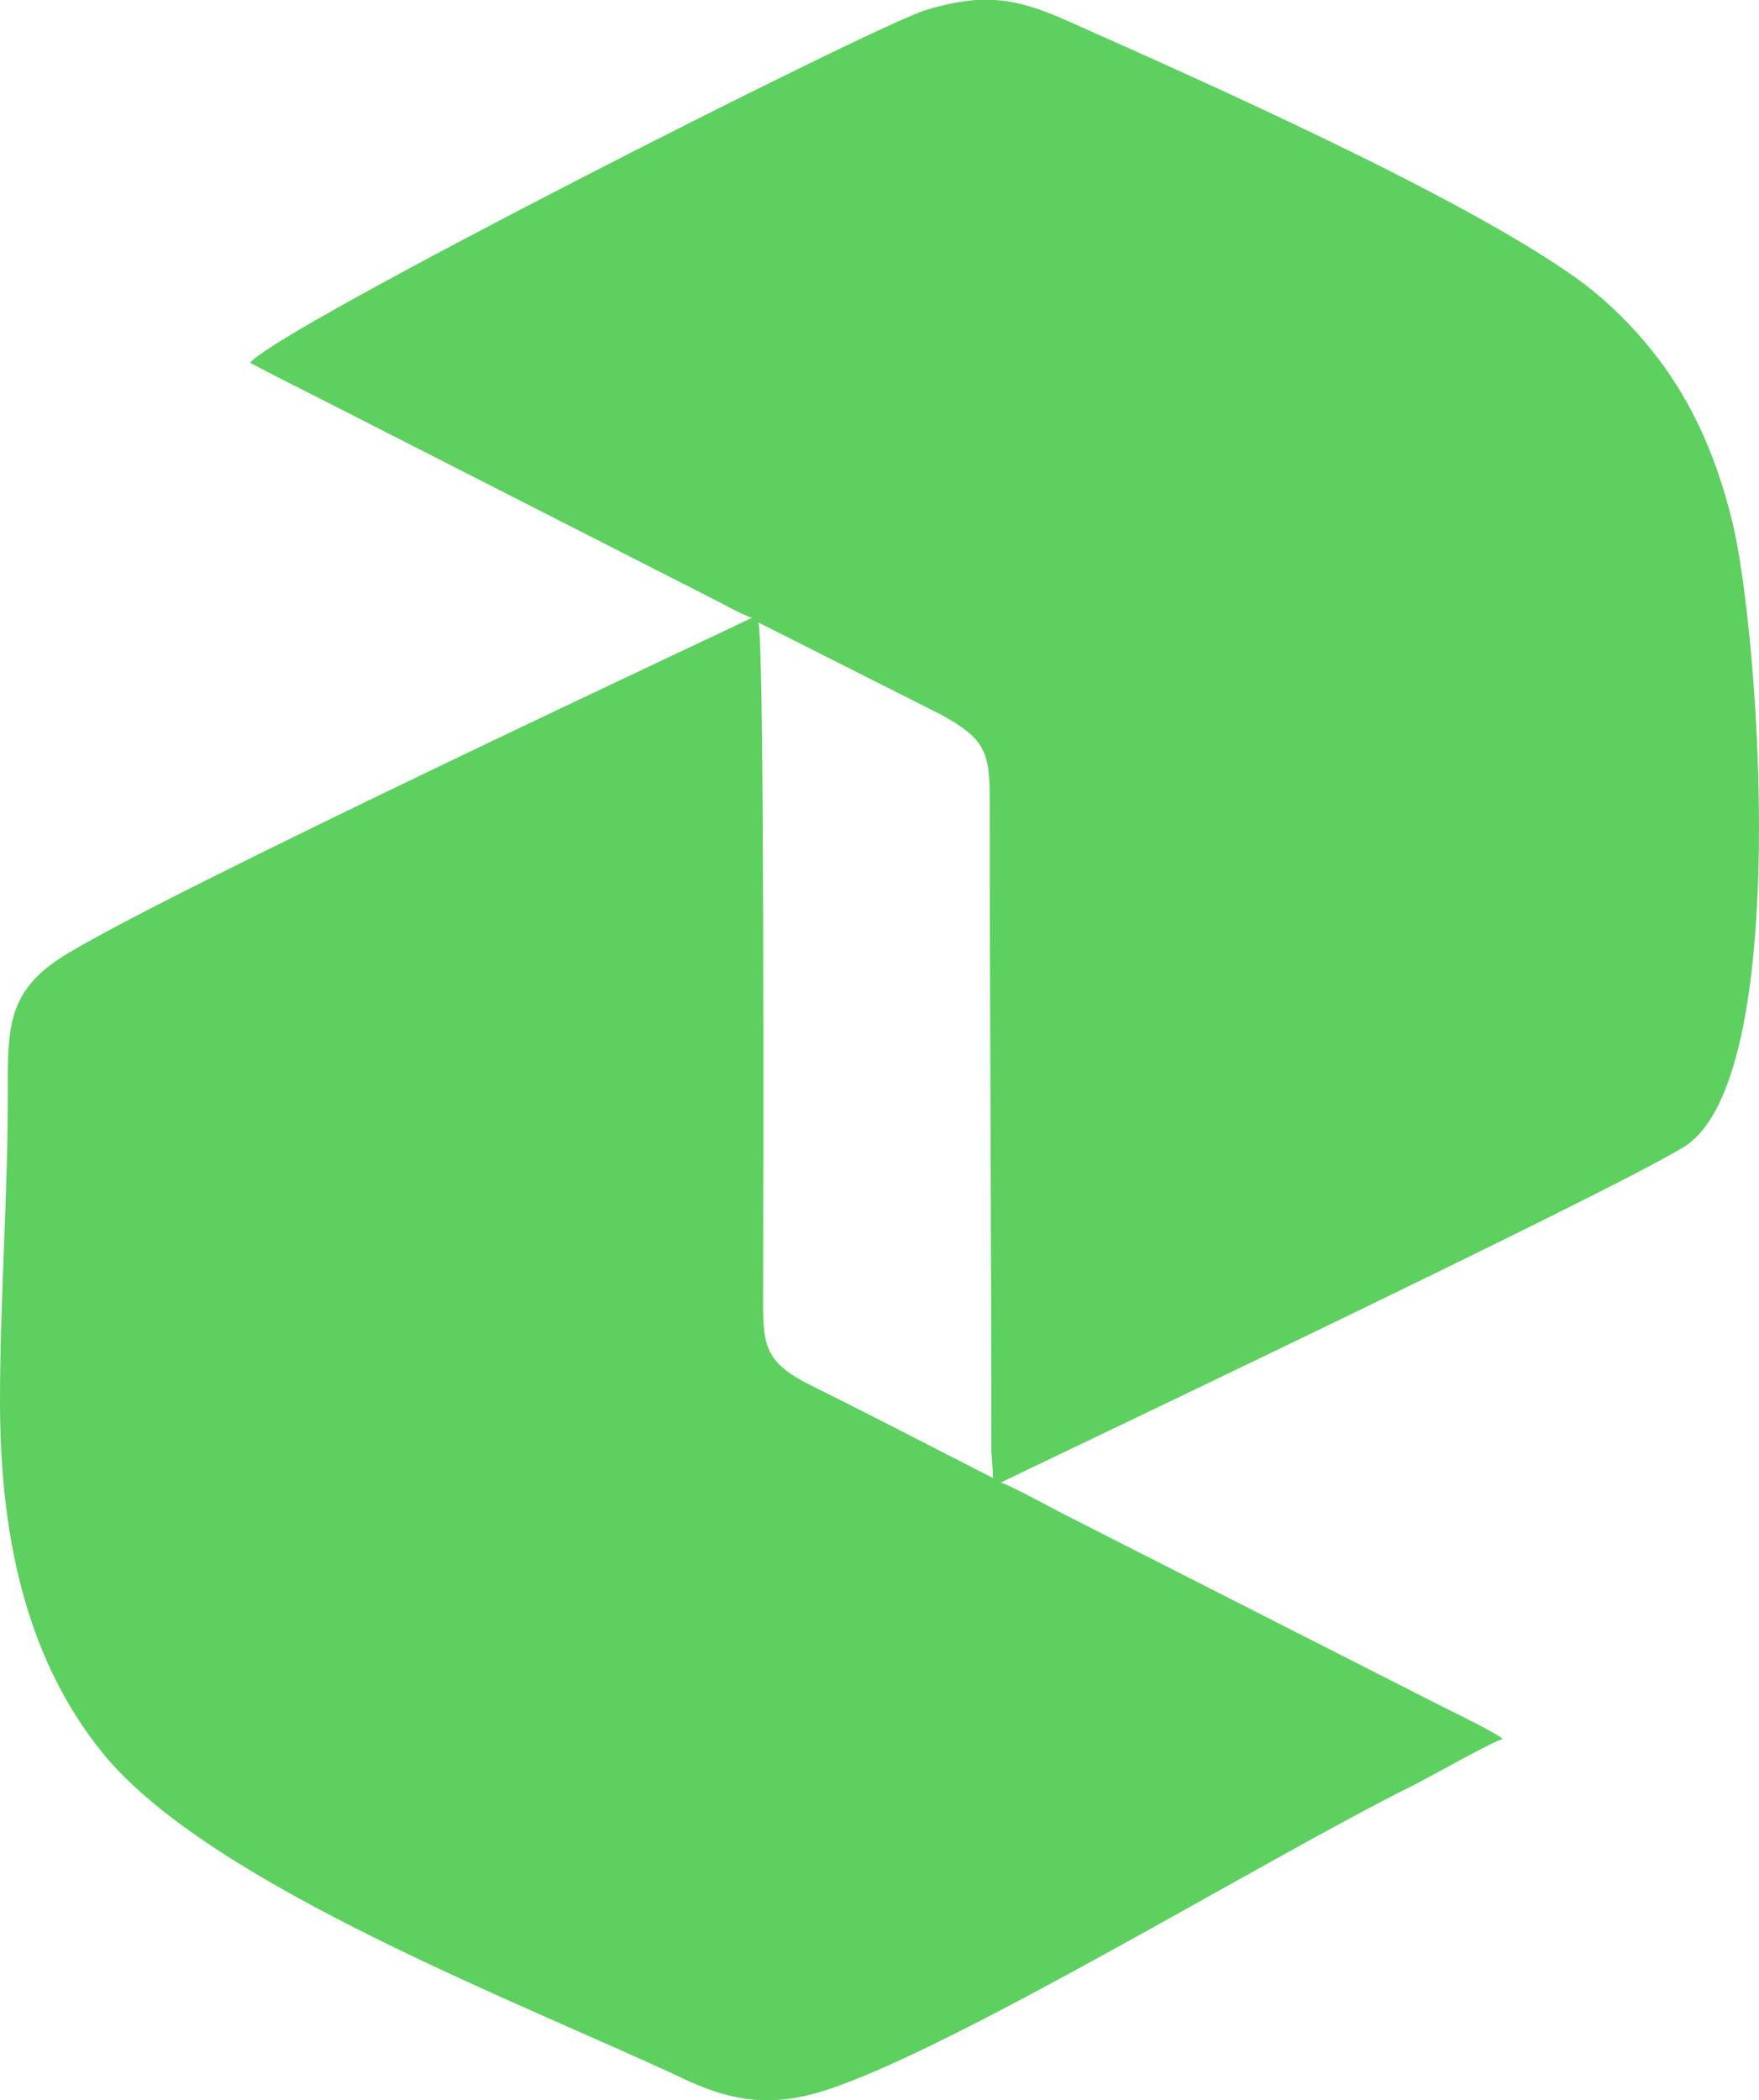 <?xml version="1.0" encoding="UTF-8"?>
<svg id="Layer_1" data-name="Layer 1" xmlns="http://www.w3.org/2000/svg" viewBox="0 0 833.16 994.61">
  <defs>
    <style>
      .cls-1 {
        fill: #5dd060;
        fill-rule: evenodd;
      }
    </style>
  </defs>
  <g id="_Слой_1" data-name="Слой_1">
    <g id="_2438280554272" data-name=" 2438280554272">
      <path class="cls-1" d="M359.19,294.77l85.67,43.2c21.6,11.63,23.94,17.84,23.94,40.49,0,101.94,.74,203.91,.74,305.87-.02,6.27,.74,9.4,.74,15.55-28.43-14.46-56.85-29.3-85.42-43.44-21.71-10.75-23.47-18.12-23.42-39.48,.11-56.17,.71-315.56-2.25-322.18ZM462.45,.01h9.08c10.45,.71,20.69,3.91,33.55,9.64,67.64,30.09,185.73,82.58,240.7,121.45,12.32,8.72,23.34,19.11,33.11,30.58,20.95,24.62,33.68,52.7,41.7,85.68,12.62,51.94,28.29,263.6-22.82,295.65-34.36,21.56-323.71,158.79-323.79,159.08,4.04,.94,24.5,12.24,30.12,15.06l178.73,90.85c5.07,2.53,27.21,13.27,28.89,15.55-4.82,1.12-35.67,18.62-42.95,22.22-69.11,34.28-218.28,125.69-279.12,144.51-23.63,7.31-41.44,5.07-63.04-4.55-75.75-35.94-226.5-92.37-277.84-155.41C10.83,783.72,0,723.64,0,663.57c0-48.04,3.71-96.81,3.71-145.15,0-29.82-.9-47.74,24.43-64.43,42.24-27.85,327.81-161.03,328.09-161.45-3.51-.81-12-5.63-15.55-7.41l-192.81-98.25c-10.17-5.09-19.62-9.9-29.38-15.06C129.96,156.18,414.56,11.88,438.69,4.7c8.94-2.66,16.58-4.23,23.76-4.7h0Z"/>
    </g>
  </g>
</svg>